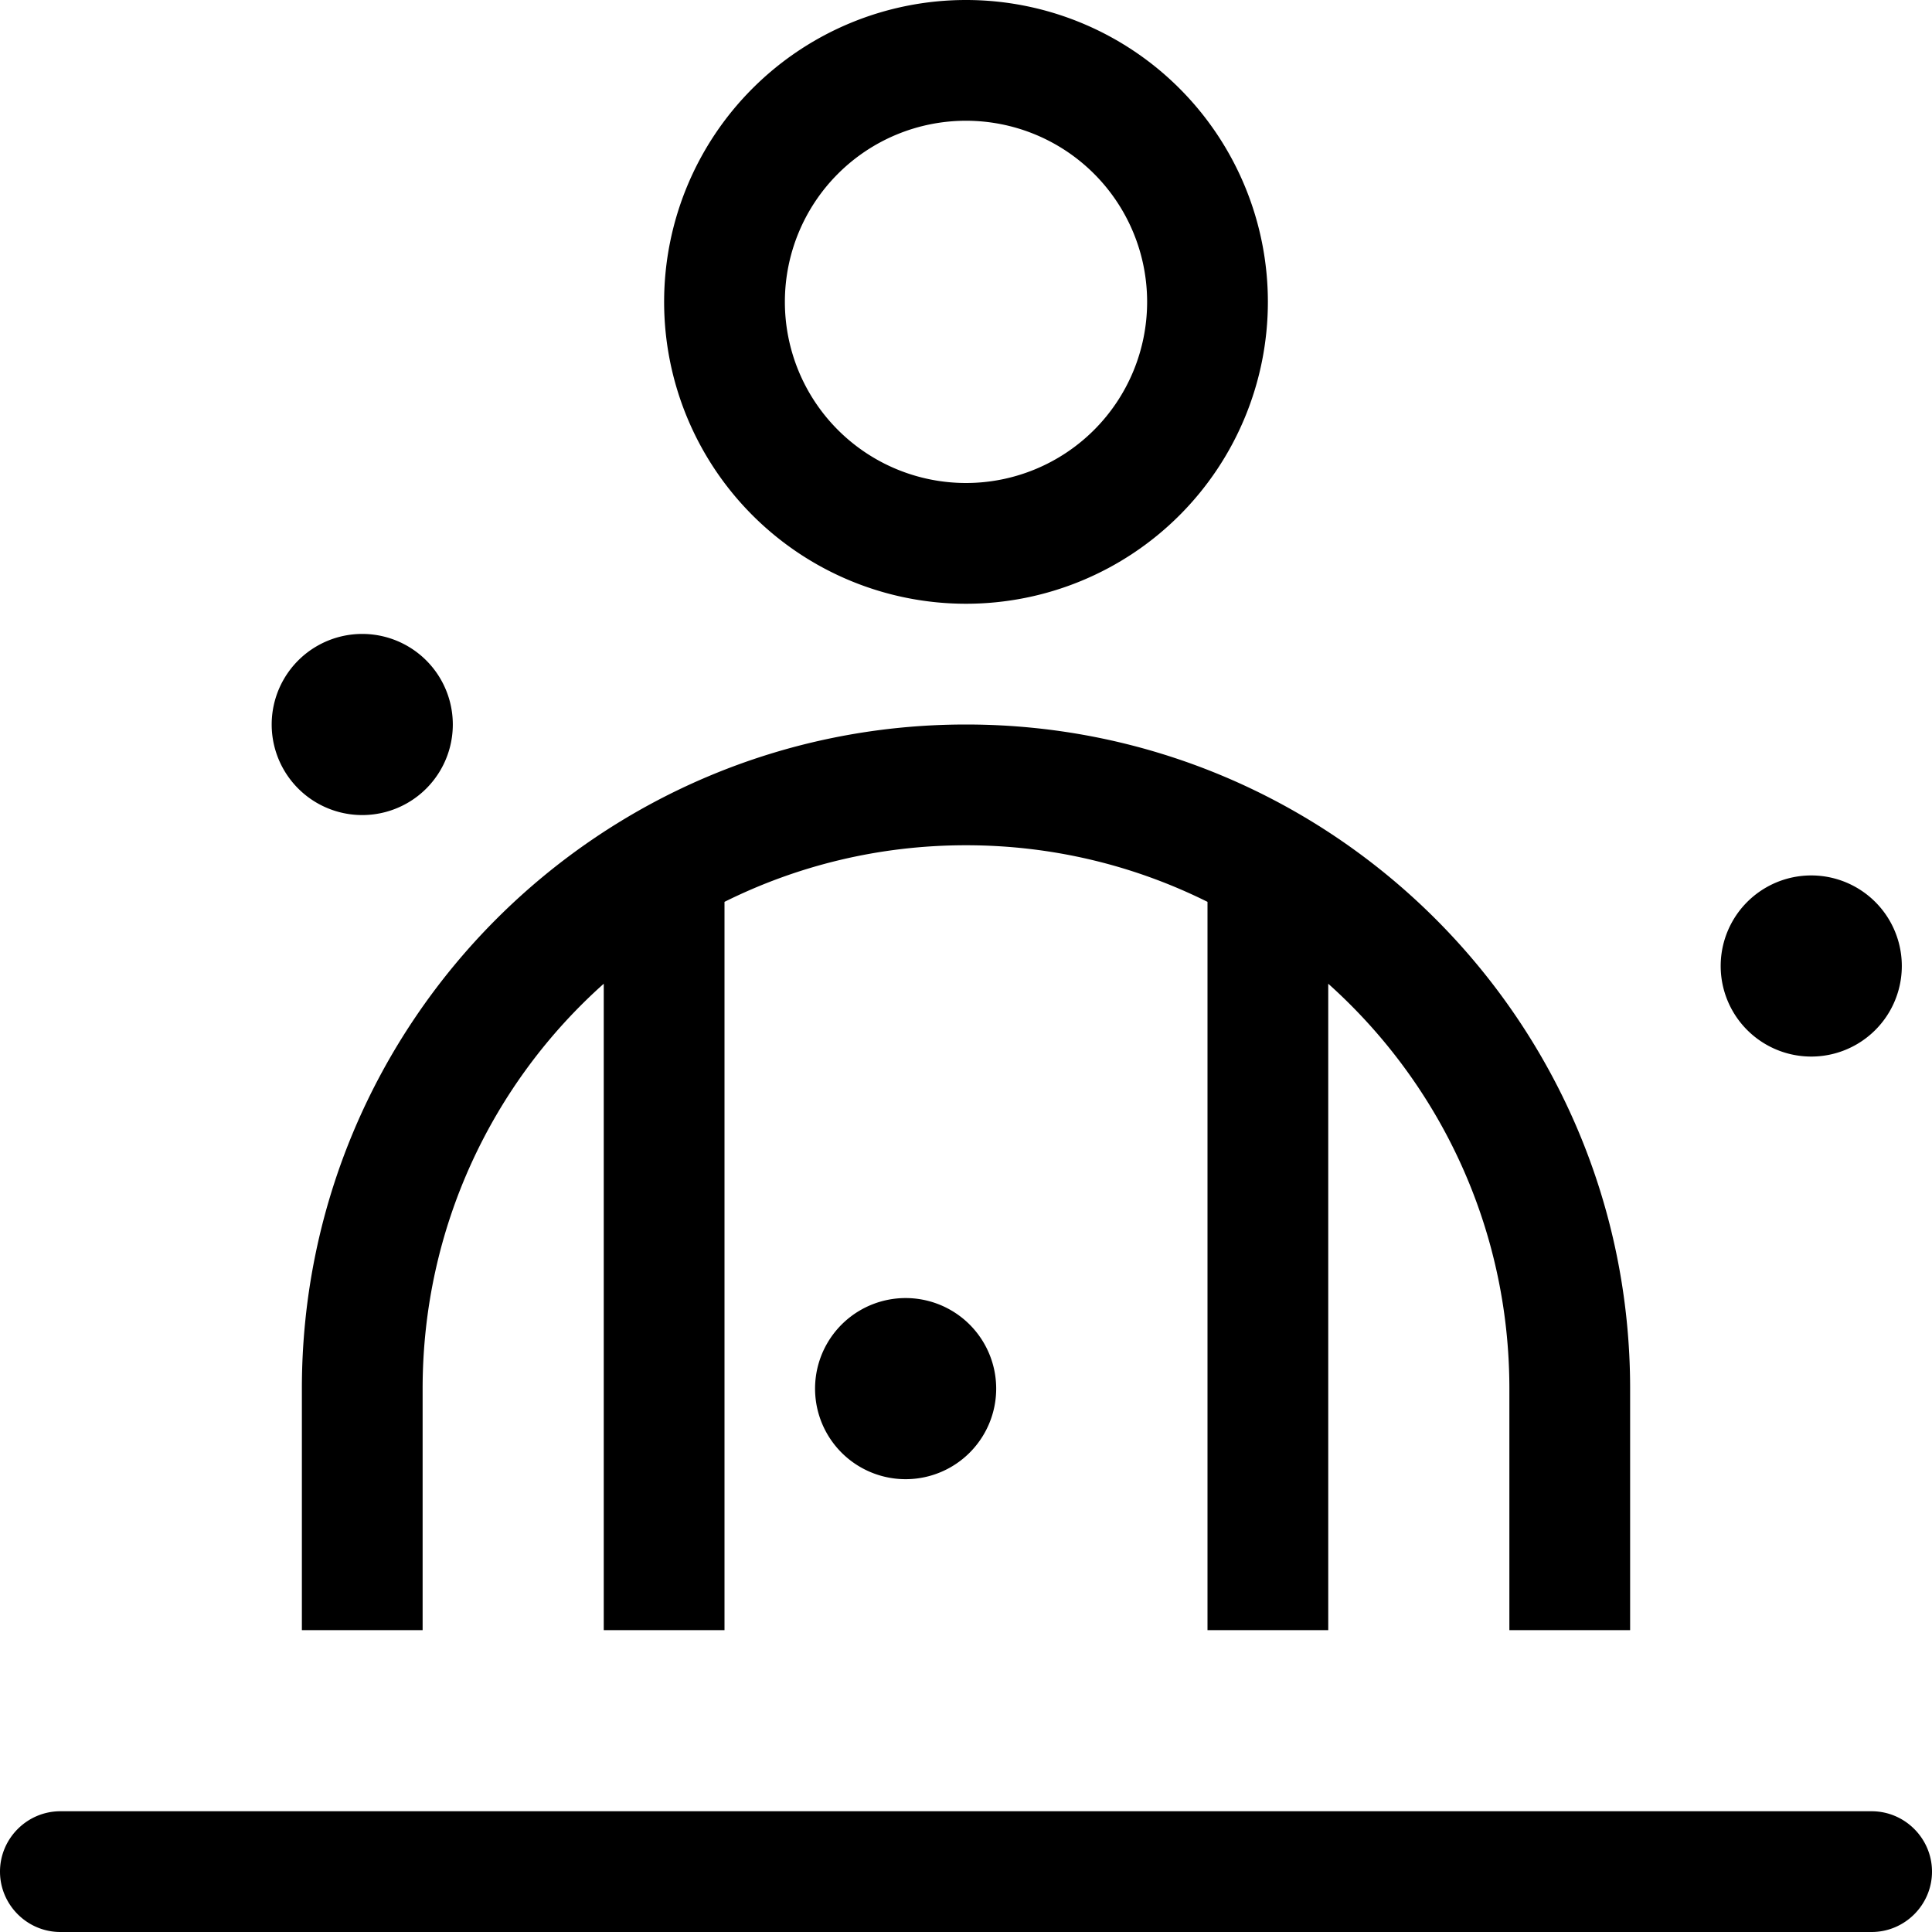 <svg xmlns="http://www.w3.org/2000/svg" viewBox="0 0 512 512"><!--! Font Awesome Pro 7.0.0 by @fontawesome - https://fontawesome.com License - https://fontawesome.com/license (Commercial License) Copyright 2025 Fonticons, Inc. --><path fill="currentColor" d="M208 80a48 48 0 1 1 96 0 48 48 0 1 1 -96 0zm128 0a80 80 0 1 0 -160 0 80 80 0 1 0 160 0zM112 368c0-42.6 18.5-81 48-107.3l0 171.3 32 0 0-193c19.3-9.6 41-15 64-15s44.7 5.4 64 15l0 193 32 0 0-171.3c29.5 26.4 48 64.7 48 107.3l0 64 32 0 0-64c0-97.2-78.8-176-176-176S80 270.8 80 368l0 64 32 0 0-64zm152 0a24 24 0 1 0 -48 0 24 24 0 1 0 48 0zM16 480c-8.8 0-16 7.2-16 16s7.2 16 16 16l480 0c8.8 0 16-7.2 16-16s-7.2-16-16-16L16 480zM120 192a24 24 0 1 0 -48 0 24 24 0 1 0 48 0zm360 88a24 24 0 1 0 0-48 24 24 0 1 0 0 48z"/></svg>